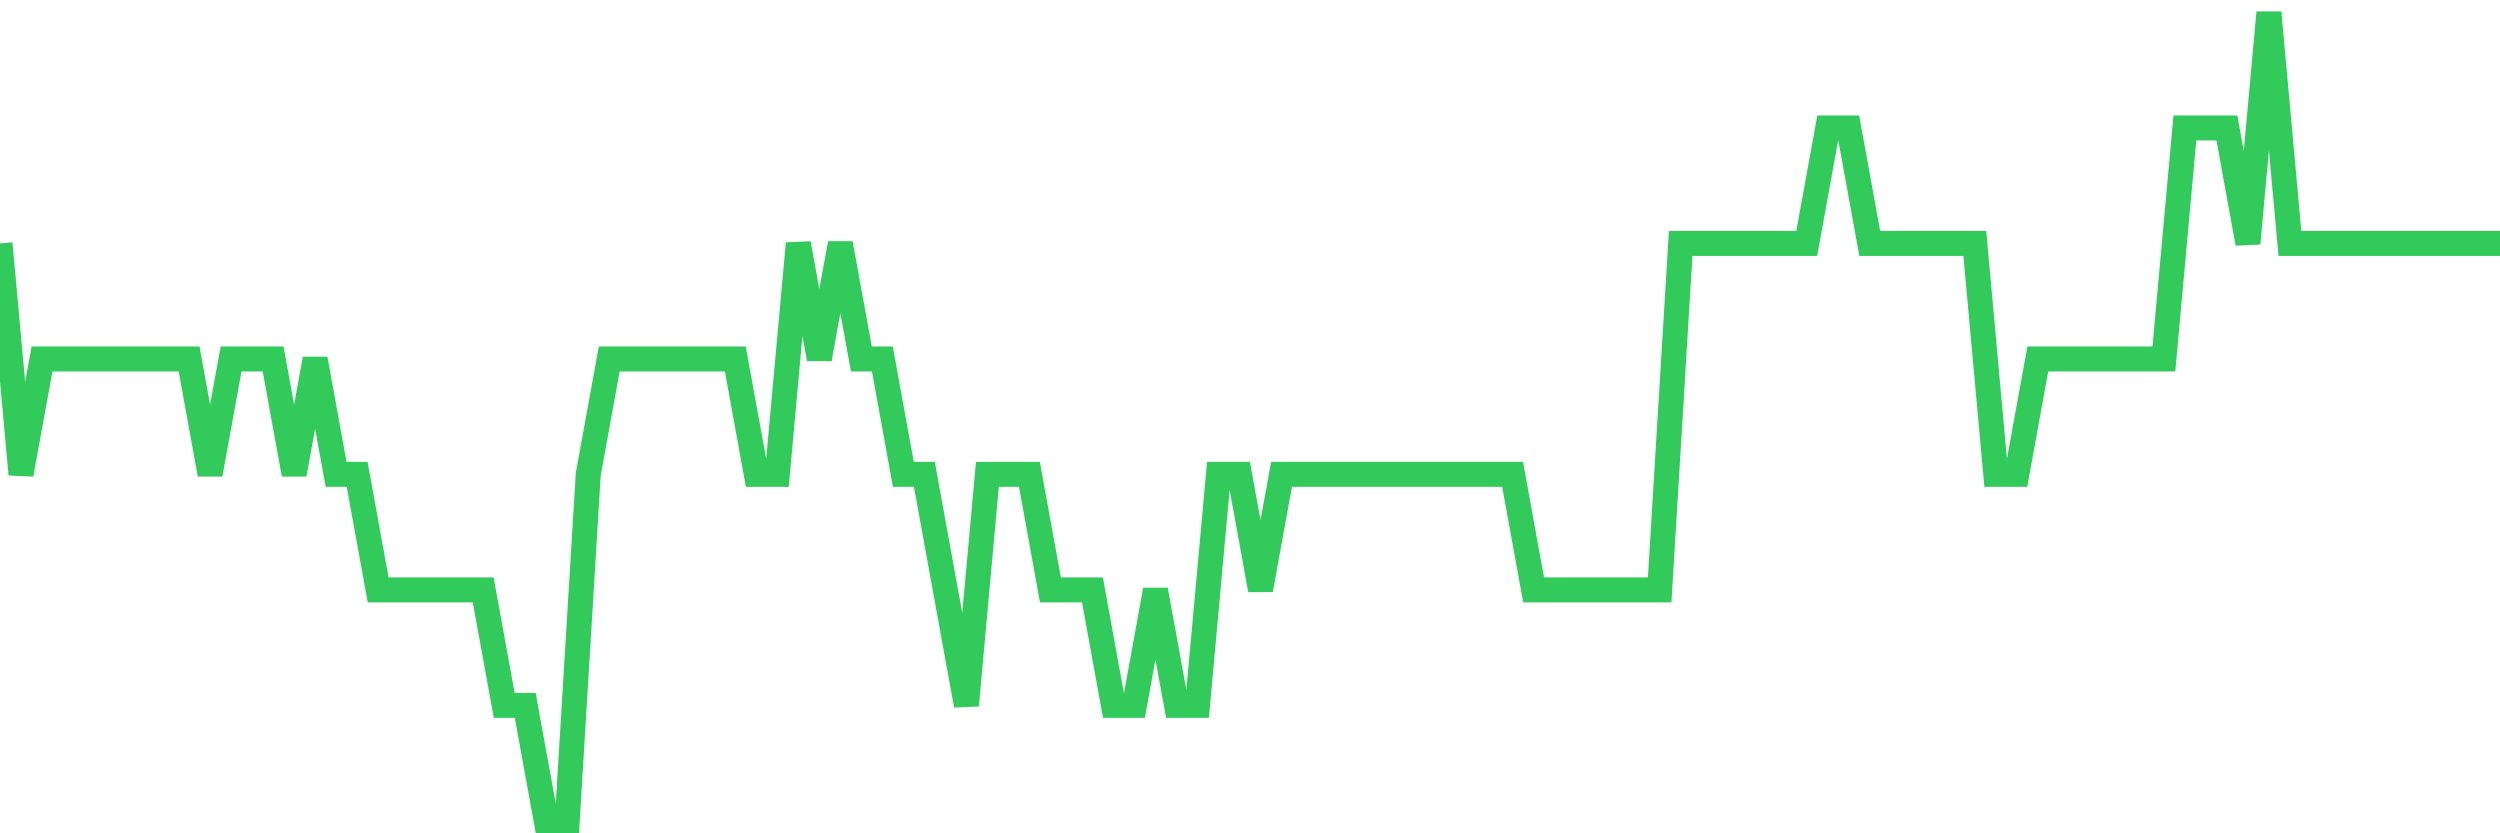 <svg
  xmlns="http://www.w3.org/2000/svg"
  xmlns:xlink="http://www.w3.org/1999/xlink"
  width="120"
  height="40"
  viewBox="0 0 120 40"
  preserveAspectRatio="none"
>
  <polyline
    points="0,11.686 1.008,22.771 2.017,17.229 3.025,17.229 4.034,17.229 5.042,17.229 6.05,17.229 7.059,17.229 8.067,17.229 9.076,17.229 10.084,22.771 11.092,17.229 12.101,17.229 13.109,17.229 14.118,22.771 15.126,17.229 16.134,22.771 17.143,22.771 18.151,28.314 19.16,28.314 20.168,28.314 21.176,28.314 22.185,28.314 23.193,28.314 24.202,33.857 25.21,33.857 26.218,39.4 27.227,39.4 28.235,22.771 29.244,17.229 30.252,17.229 31.261,17.229 32.269,17.229 33.277,17.229 34.286,17.229 35.294,17.229 36.303,22.771 37.311,22.771 38.319,11.686 39.328,17.229 40.336,11.686 41.345,17.229 42.353,17.229 43.361,22.771 44.37,22.771 45.378,28.314 46.387,33.857 47.395,22.771 48.403,22.771 49.412,22.771 50.42,28.314 51.429,28.314 52.437,28.314 53.445,33.857 54.454,33.857 55.462,28.314 56.471,33.857 57.479,33.857 58.487,22.771 59.496,22.771 60.504,28.314 61.513,22.771 62.521,22.771 63.529,22.771 64.538,22.771 65.546,22.771 66.555,22.771 67.563,22.771 68.571,22.771 69.58,22.771 70.588,22.771 71.597,22.771 72.605,22.771 73.613,28.314 74.622,28.314 75.63,28.314 76.639,28.314 77.647,28.314 78.655,28.314 79.664,28.314 80.672,11.686 81.681,11.686 82.689,11.686 83.697,11.686 84.706,11.686 85.714,11.686 86.723,11.686 87.731,6.143 88.739,6.143 89.748,11.686 90.756,11.686 91.765,11.686 92.773,11.686 93.782,11.686 94.79,11.686 95.798,22.771 96.807,22.771 97.815,17.229 98.824,17.229 99.832,17.229 100.84,17.229 101.849,17.229 102.857,17.229 103.866,17.229 104.874,6.143 105.882,6.143 106.891,6.143 107.899,11.686 108.908,0.6 109.916,11.686 110.924,11.686 111.933,11.686 112.941,11.686 113.95,11.686 114.958,11.686 115.966,11.686 116.975,11.686 117.983,11.686 118.992,11.686 120,11.686"
    fill="none"
    stroke="#32ca5b"
    stroke-width="1.2"
  >
  </polyline>
</svg>